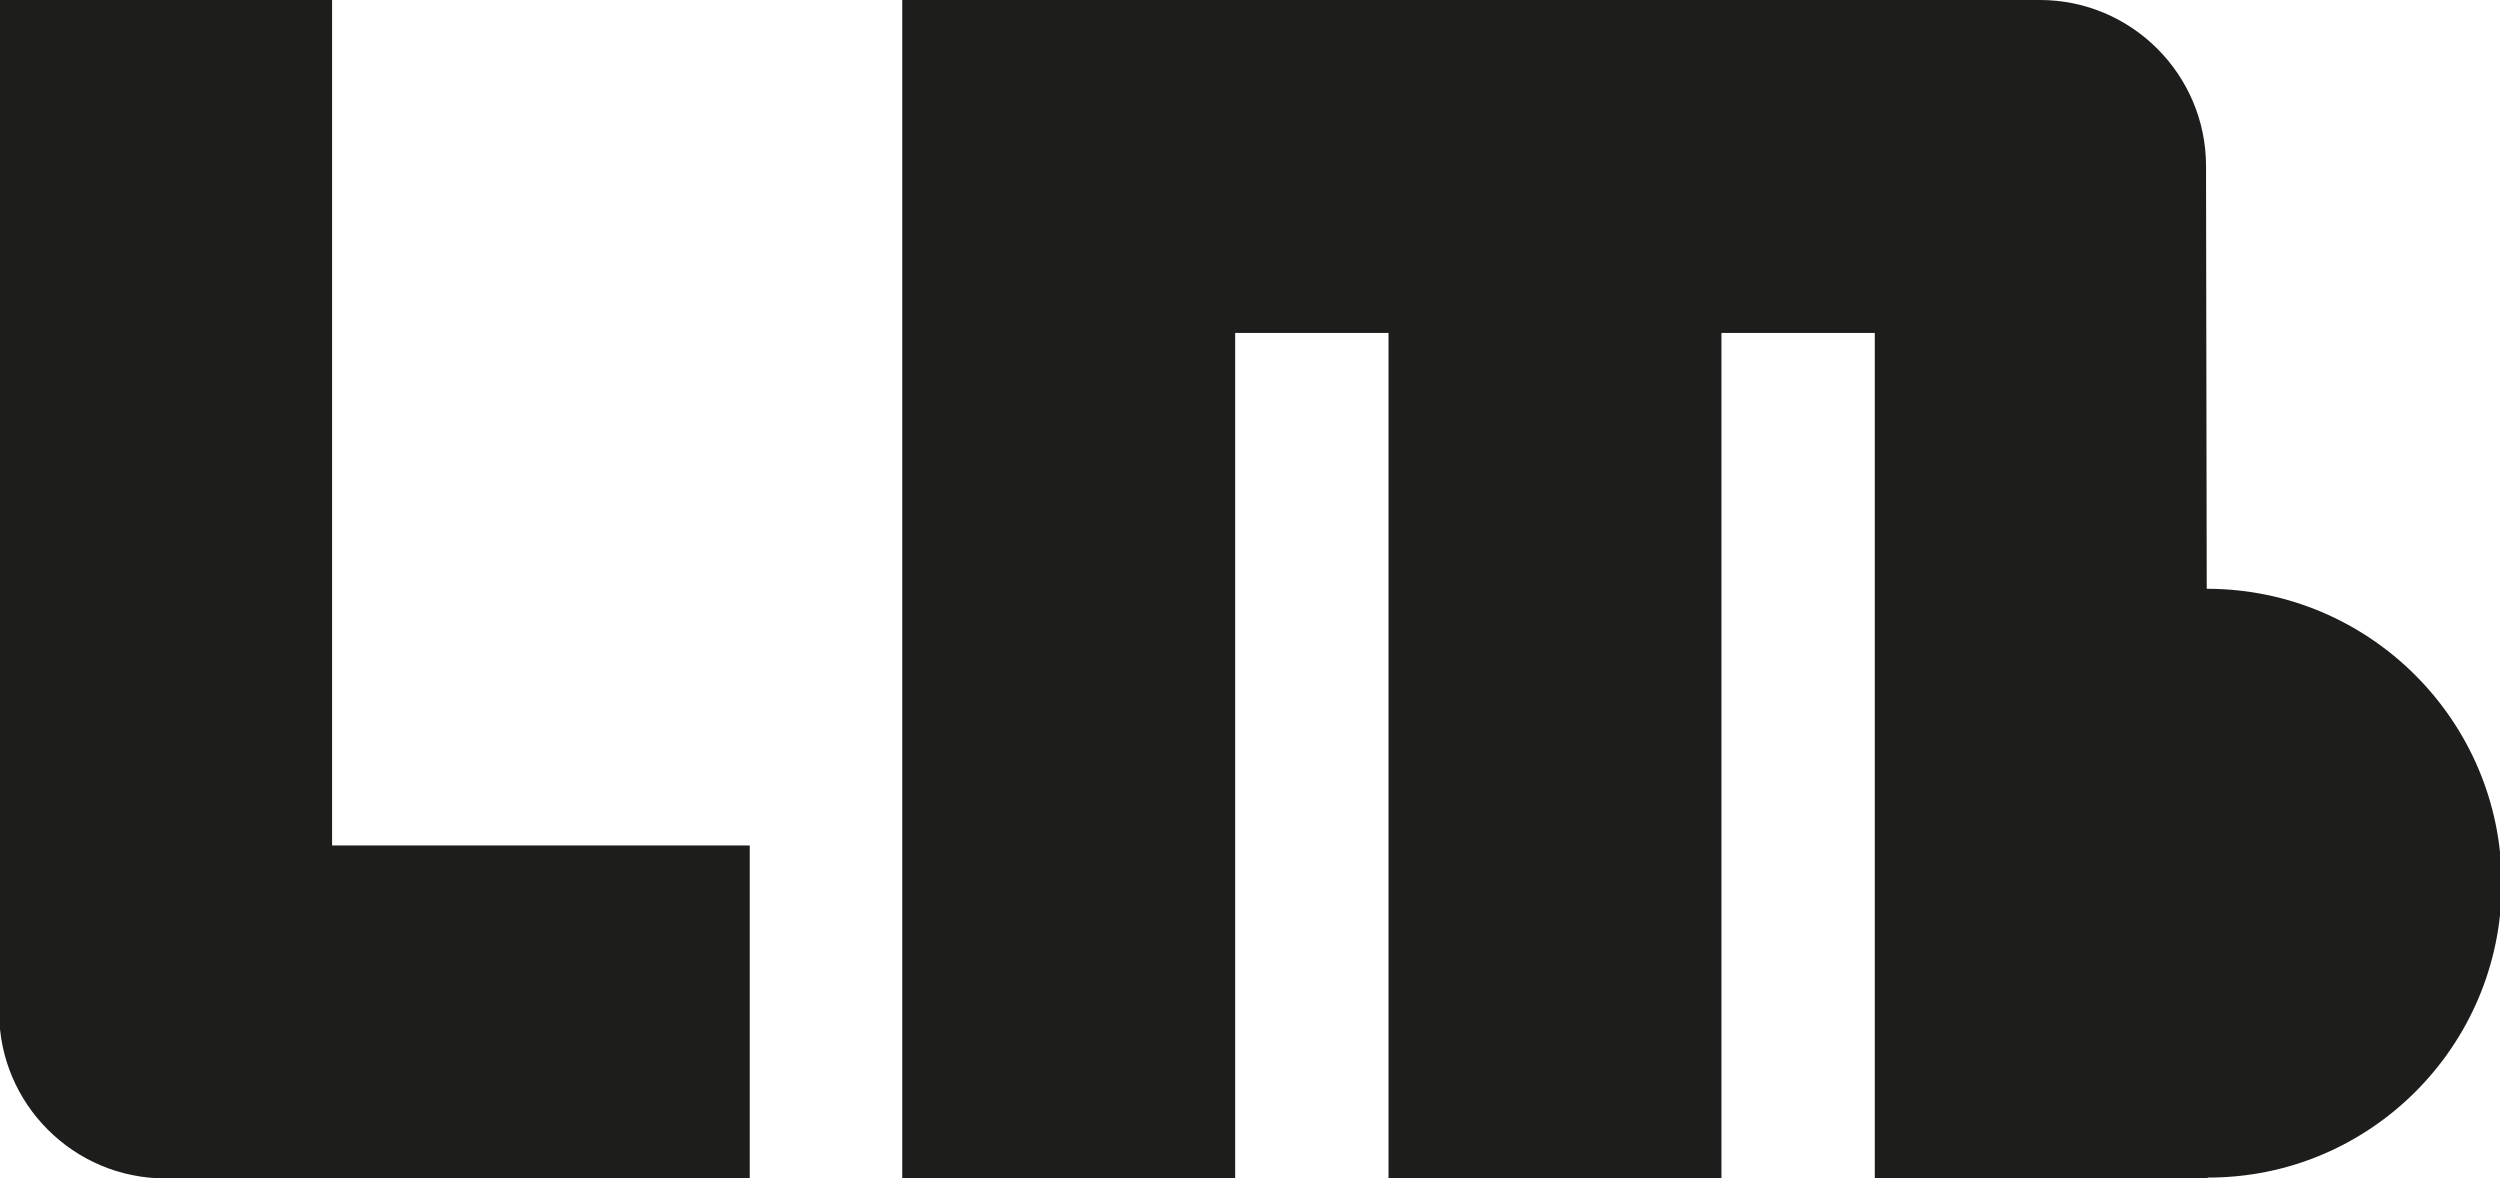 <svg xmlns="http://www.w3.org/2000/svg" xml:space="preserve" id="Layer_1" x="0" y="0" style="enable-background:new 0 0 295.1 139.1" version="1.1" viewBox="0 0 295.1 139.1"><style>.st0{fill:#1d1d1b}</style><path d="M295.3 104.3c0-19.2-15.6-34.8-34.8-34.8h-.1V139h.1c19.2.1 34.8-15.5 34.8-34.7" class="st0"/><path d="M260.4 19.6c0-10.8-8.8-19.6-19.6-19.6H106.5v139.1h39.3V39.3h18.1v99.8h39.3V39.3h18.1v99.8h39.3l-.2-119.5zM88.5 99.8v39.3h-69c-10.8 0-19.6-8.8-19.6-19.6V0h39.3v99.8h49.3z" class="st0"/></svg>